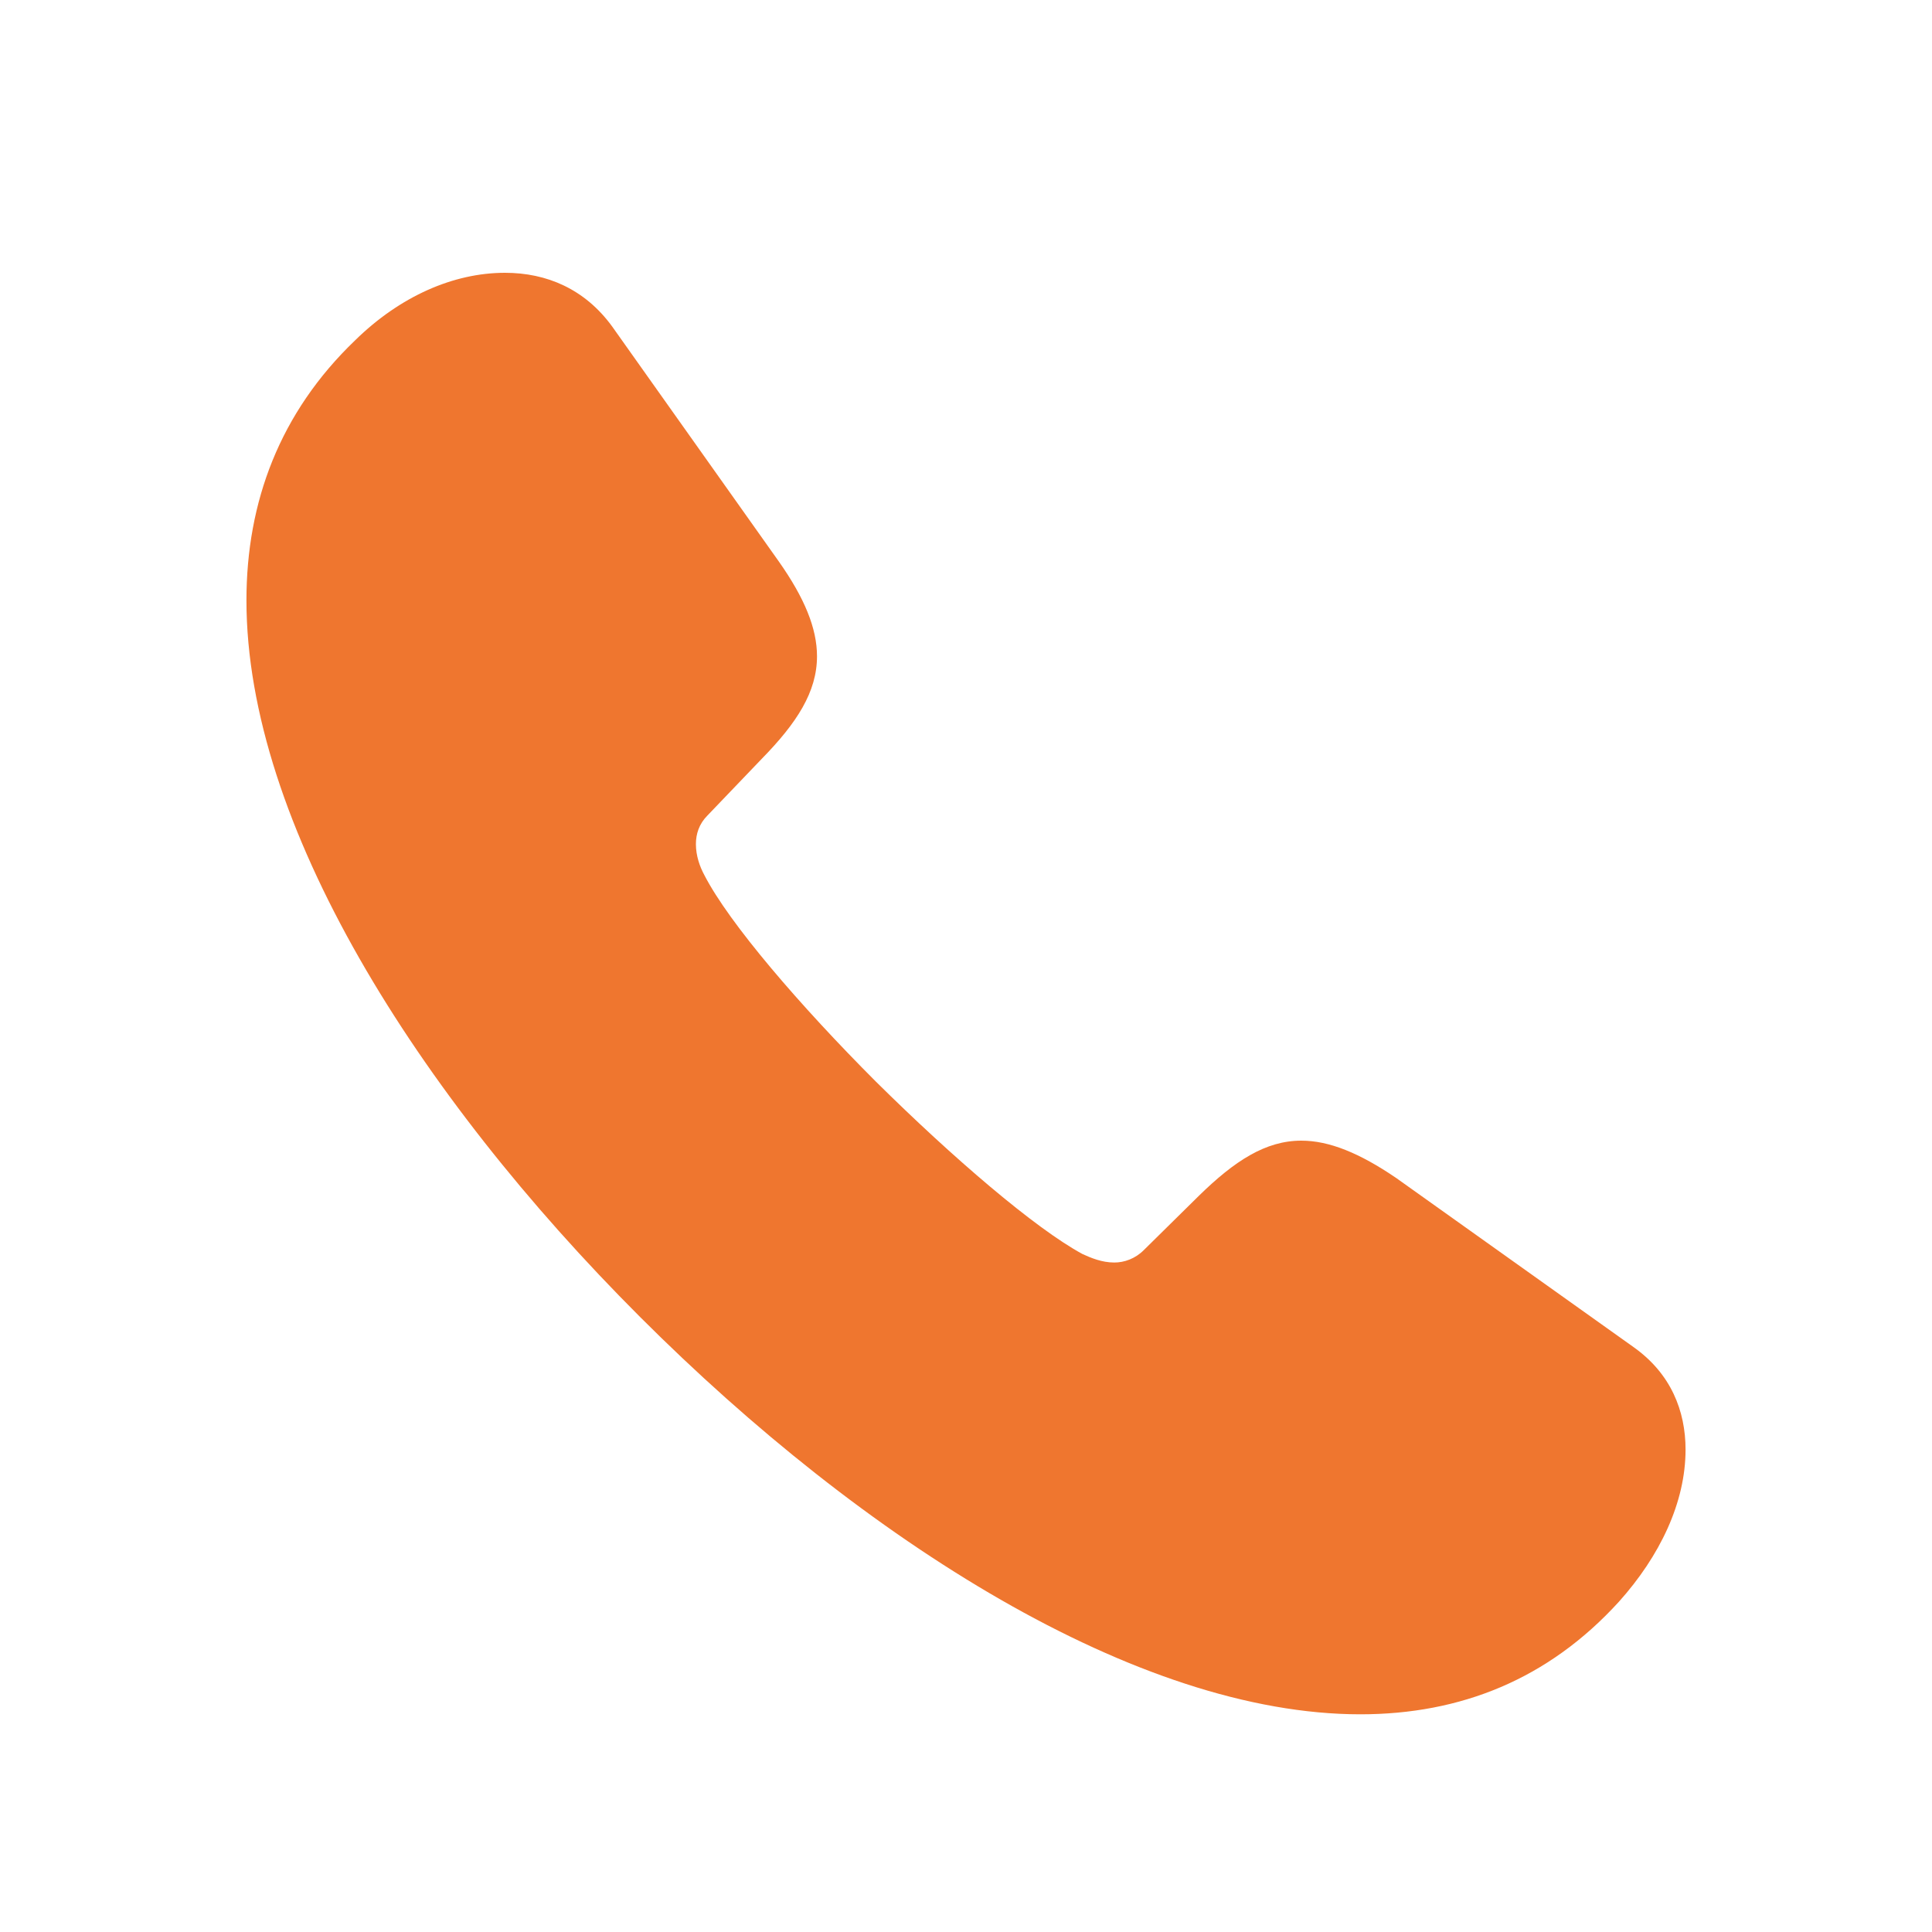 <svg width="25" height="25" viewBox="0 0 25 25" fill="none" xmlns="http://www.w3.org/2000/svg">
<path d="M8.281 17.04C11.184 19.943 14.72 22.183 17.603 22.183C18.899 22.183 20.034 21.731 20.948 20.727C21.48 20.134 21.811 19.441 21.811 18.758C21.811 18.256 21.621 17.774 21.139 17.432L18.065 15.242C17.593 14.921 17.201 14.76 16.839 14.76C16.377 14.76 15.976 15.021 15.514 15.473L14.8 16.177C14.69 16.287 14.549 16.337 14.419 16.337C14.258 16.337 14.117 16.277 14.007 16.227C13.394 15.895 12.329 14.981 11.335 13.997C10.351 13.012 9.436 11.948 9.115 11.325C9.055 11.214 9.005 11.074 9.005 10.923C9.005 10.793 9.045 10.662 9.155 10.552L9.858 9.818C10.31 9.356 10.572 8.954 10.572 8.492C10.572 8.131 10.411 7.739 10.079 7.267L7.92 4.223C7.568 3.741 7.076 3.53 6.534 3.53C5.871 3.53 5.178 3.832 4.595 4.404C3.621 5.338 3.189 6.493 3.189 7.769C3.189 10.652 5.388 14.147 8.281 17.04Z" fill="#EF762F"/>
</svg>
